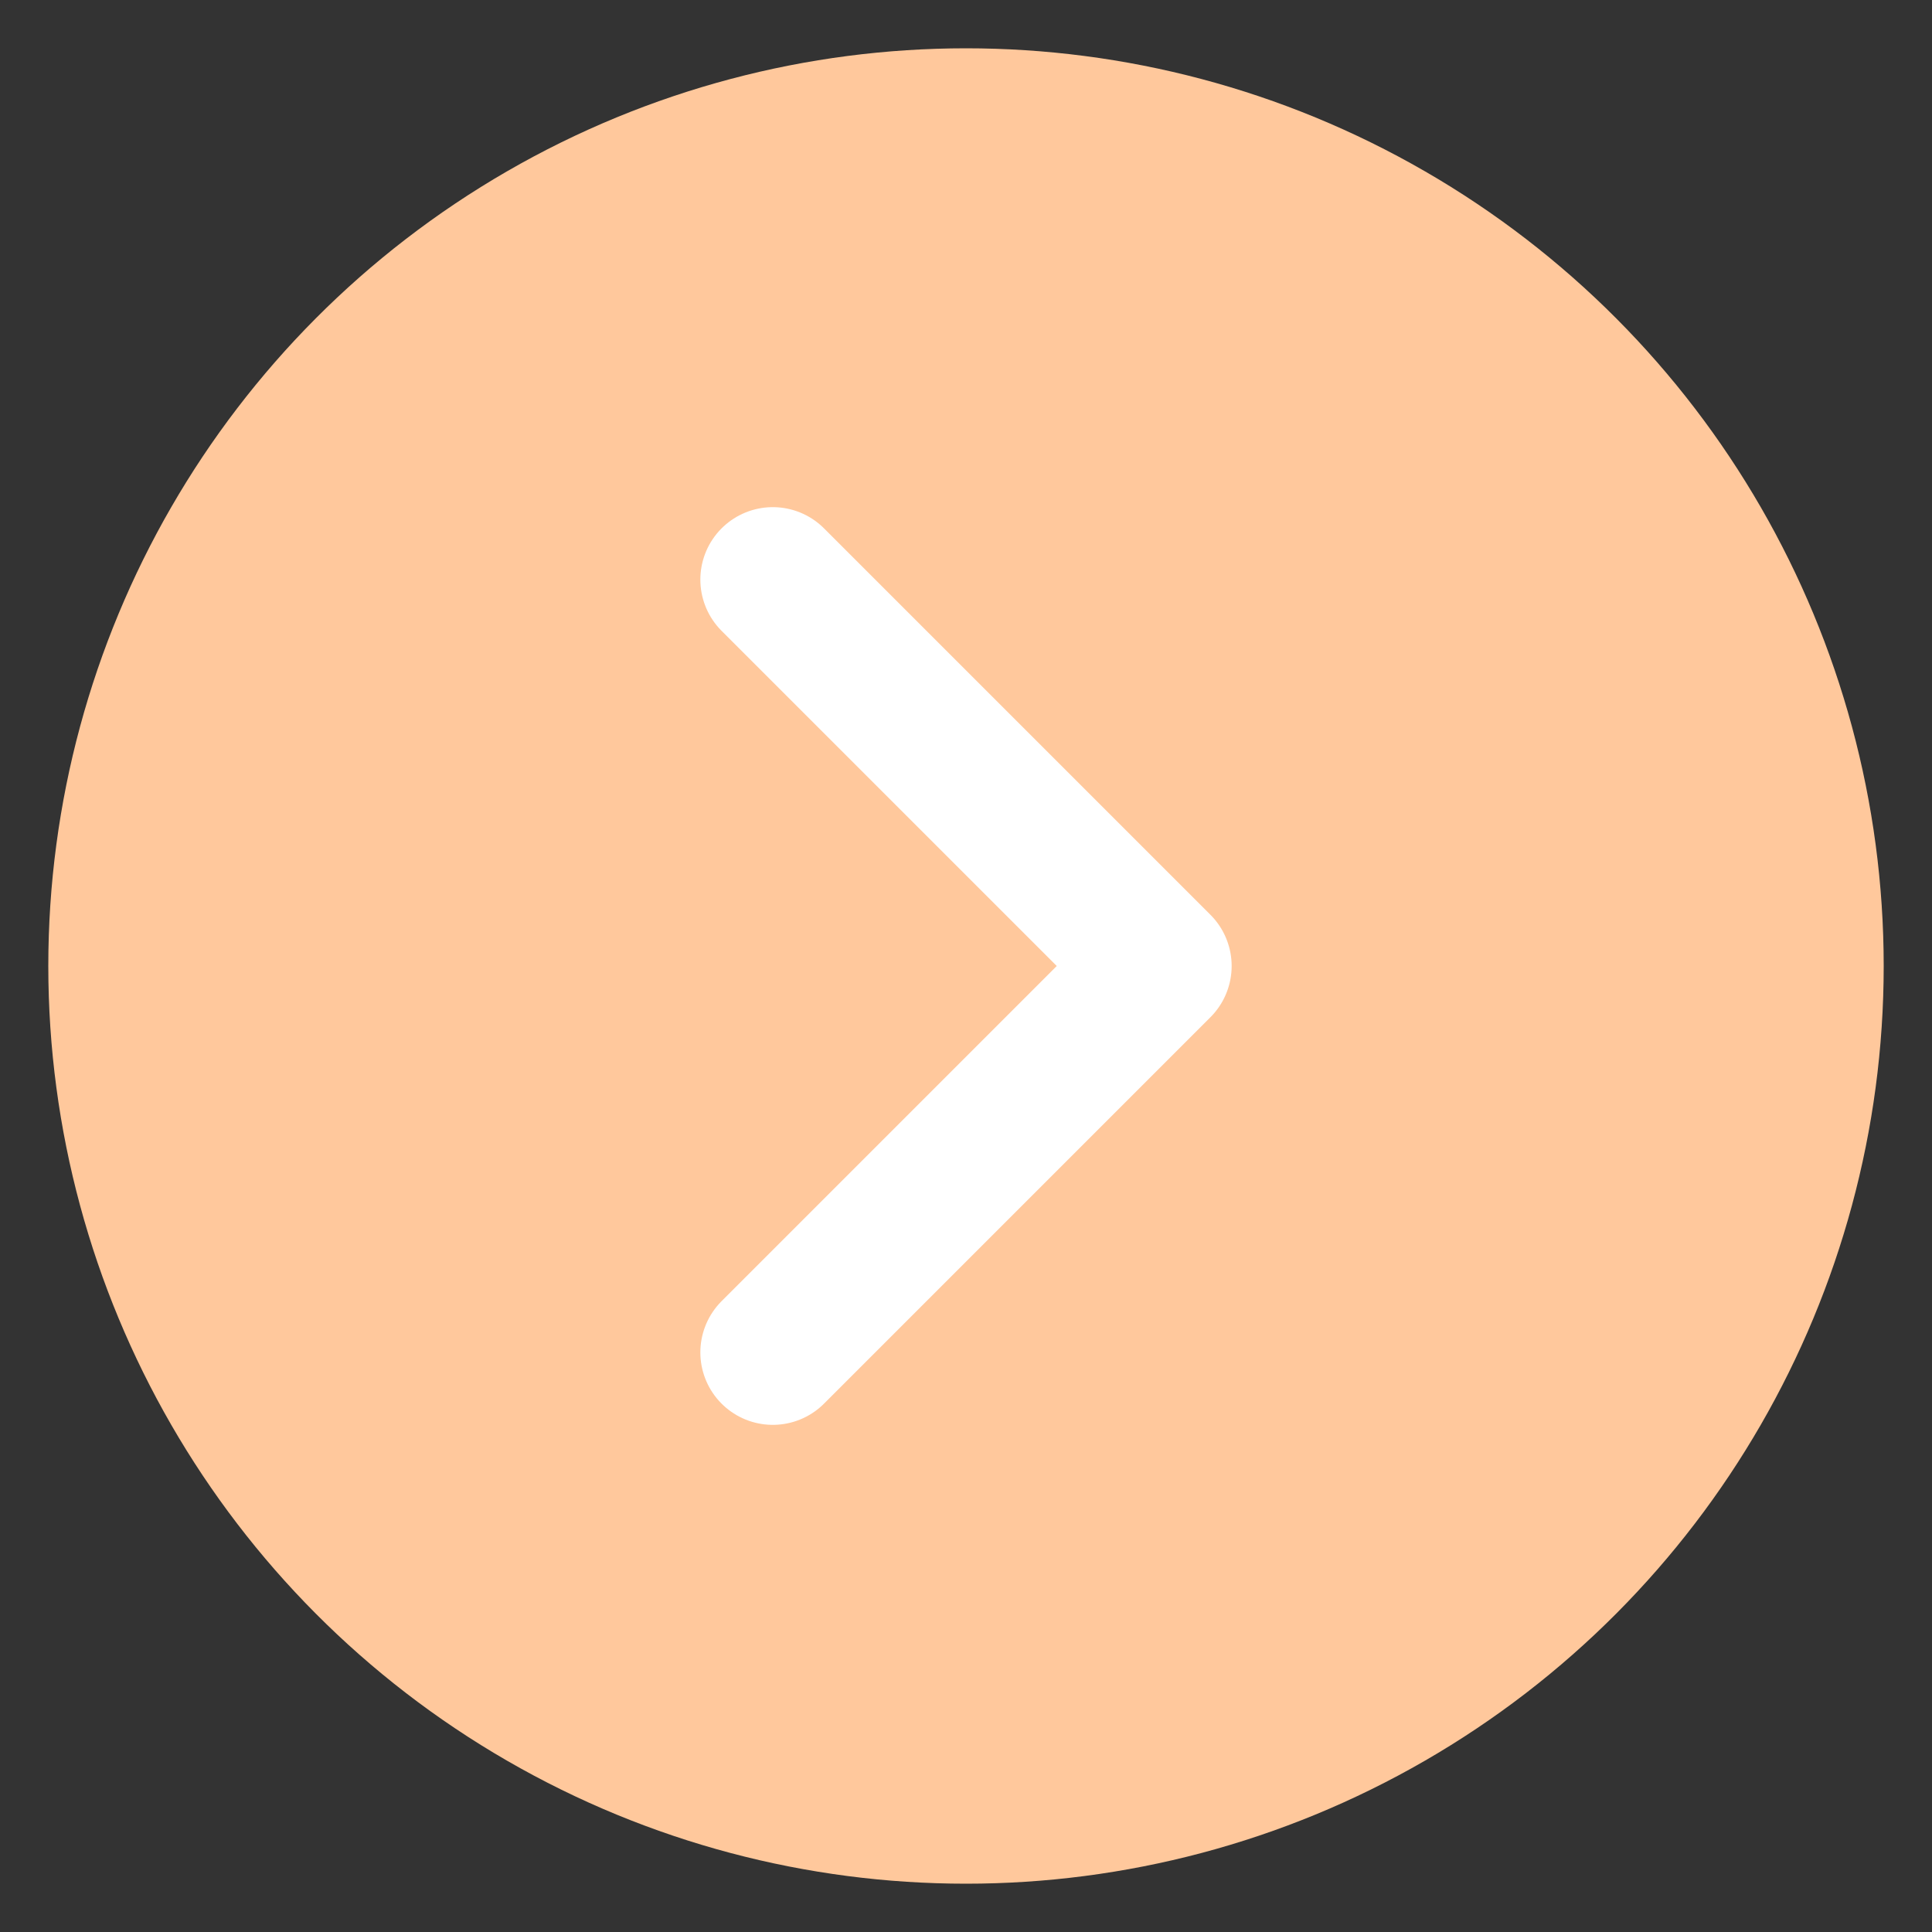 <svg width="80" height="80" viewBox="0 0 80 80" xmlns="http://www.w3.org/2000/svg">
  <rect x="0" y="0" width="80" height="80" fill="#333333" stroke="none"/>
  <circle cx="40" cy="40" r="38" fill="#FFC89C" />
  <polyline points="32,24 48,40 32,56" fill="none" stroke="white" stroke-width="6" stroke-linecap="round" stroke-linejoin="round"/>
</svg>
